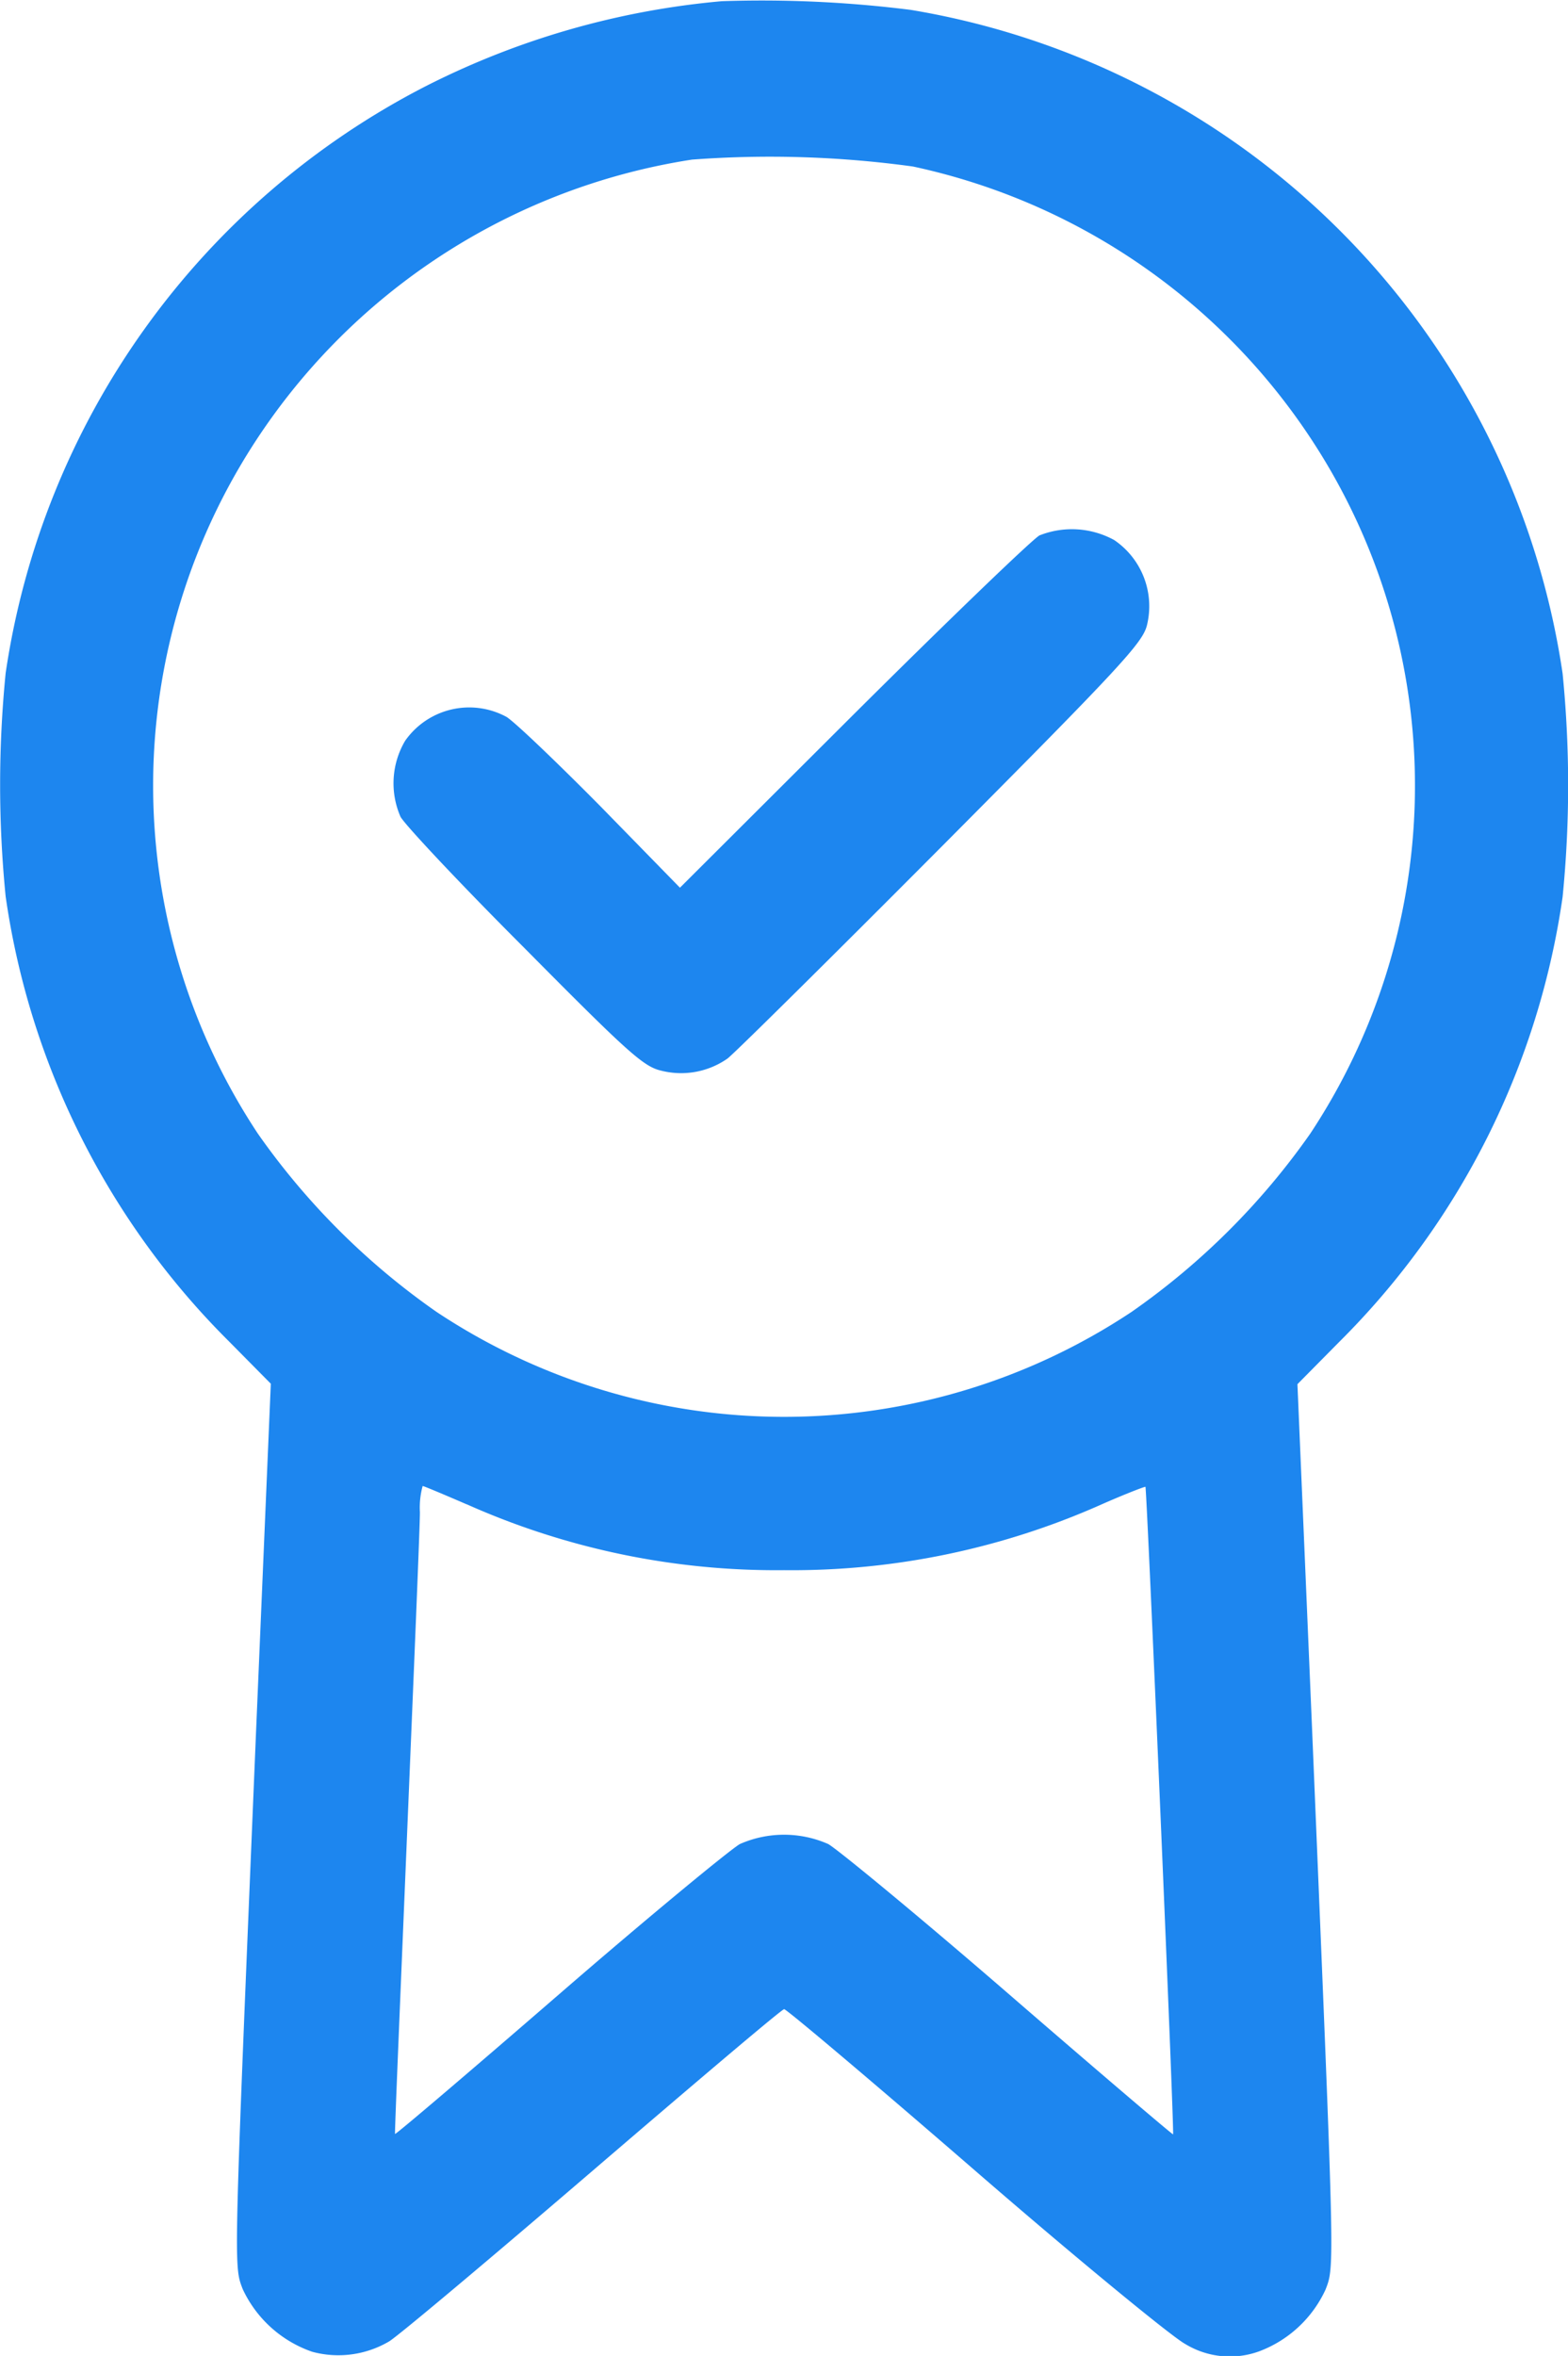 <svg xmlns="http://www.w3.org/2000/svg" width="30.258" height="45.447" viewBox="0 0 30.258 45.447"><path d="M99.63-511.634a15.659,15.659,0,0,0-5.721,1.643,15.221,15.221,0,0,0-8.1,11.318,21.822,21.822,0,0,0,0,4.309,15.127,15.127,0,0,0,4.309,8.582l.808.817-.284,6.69c-.435,10.465-.435,10.314-.258,10.776a2.309,2.309,0,0,0,1.341,1.208,1.93,1.93,0,0,0,1.484-.2c.178-.107,1.954-1.6,3.936-3.3s3.642-3.109,3.687-3.109,1.7,1.395,3.678,3.109,3.811,3.216,4.06,3.349a1.656,1.656,0,0,0,1.43.142,2.3,2.3,0,0,0,1.279-1.19c.178-.462.178-.311-.258-10.776l-.284-6.69.808-.817a15.127,15.127,0,0,0,4.309-8.582,21.822,21.822,0,0,0,0-4.309,15.221,15.221,0,0,0-8.1-11.318,15.258,15.258,0,0,0-4.477-1.484A22.952,22.952,0,0,0,99.63-511.634Zm3.687,3.189a12.281,12.281,0,0,1,8.049,5.846,12.16,12.16,0,0,1-.382,12.81,13.927,13.927,0,0,1-3.447,3.438,12.118,12.118,0,0,1-13.414,0,13.928,13.928,0,0,1-3.447-3.438,12.16,12.16,0,0,1-.382-12.81,12.293,12.293,0,0,1,8.759-5.979A20.229,20.229,0,0,1,103.317-508.445Zm-8.608,25.807a14.652,14.652,0,0,0,6.121,1.27,14.692,14.692,0,0,0,6.13-1.27c.453-.2.835-.346.844-.338.027.035.56,12.455.533,12.491-.009.009-1.43-1.2-3.163-2.7s-3.3-2.79-3.491-2.9a2.112,2.112,0,0,0-1.706,0c-.187.107-1.759,1.4-3.491,2.9s-3.154,2.71-3.163,2.692.1-2.594.231-5.748.249-5.961.249-6.245a1.573,1.573,0,0,1,.053-.506C93.873-482.993,94.255-482.833,94.708-482.637Z" transform="translate(-85.7 511.657)" fill="#1d86ef"/><path d="M183.639-396.63c-.142.08-1.768,1.643-3.607,3.474l-3.331,3.322-1.528-1.564c-.844-.853-1.661-1.635-1.821-1.732a1.51,1.51,0,0,0-1.954.462,1.611,1.611,0,0,0-.089,1.466c.089.16,1.164,1.306,2.4,2.541,1.963,1.981,2.283,2.274,2.621,2.354a1.562,1.562,0,0,0,1.288-.231c.133-.1,1.99-1.937,4.122-4.078,3.456-3.474,3.882-3.935,3.971-4.273a1.542,1.542,0,0,0-.631-1.652A1.7,1.7,0,0,0,183.639-396.63Z" transform="translate(-163.58 406.958)" fill="#1d86ef"/></svg>